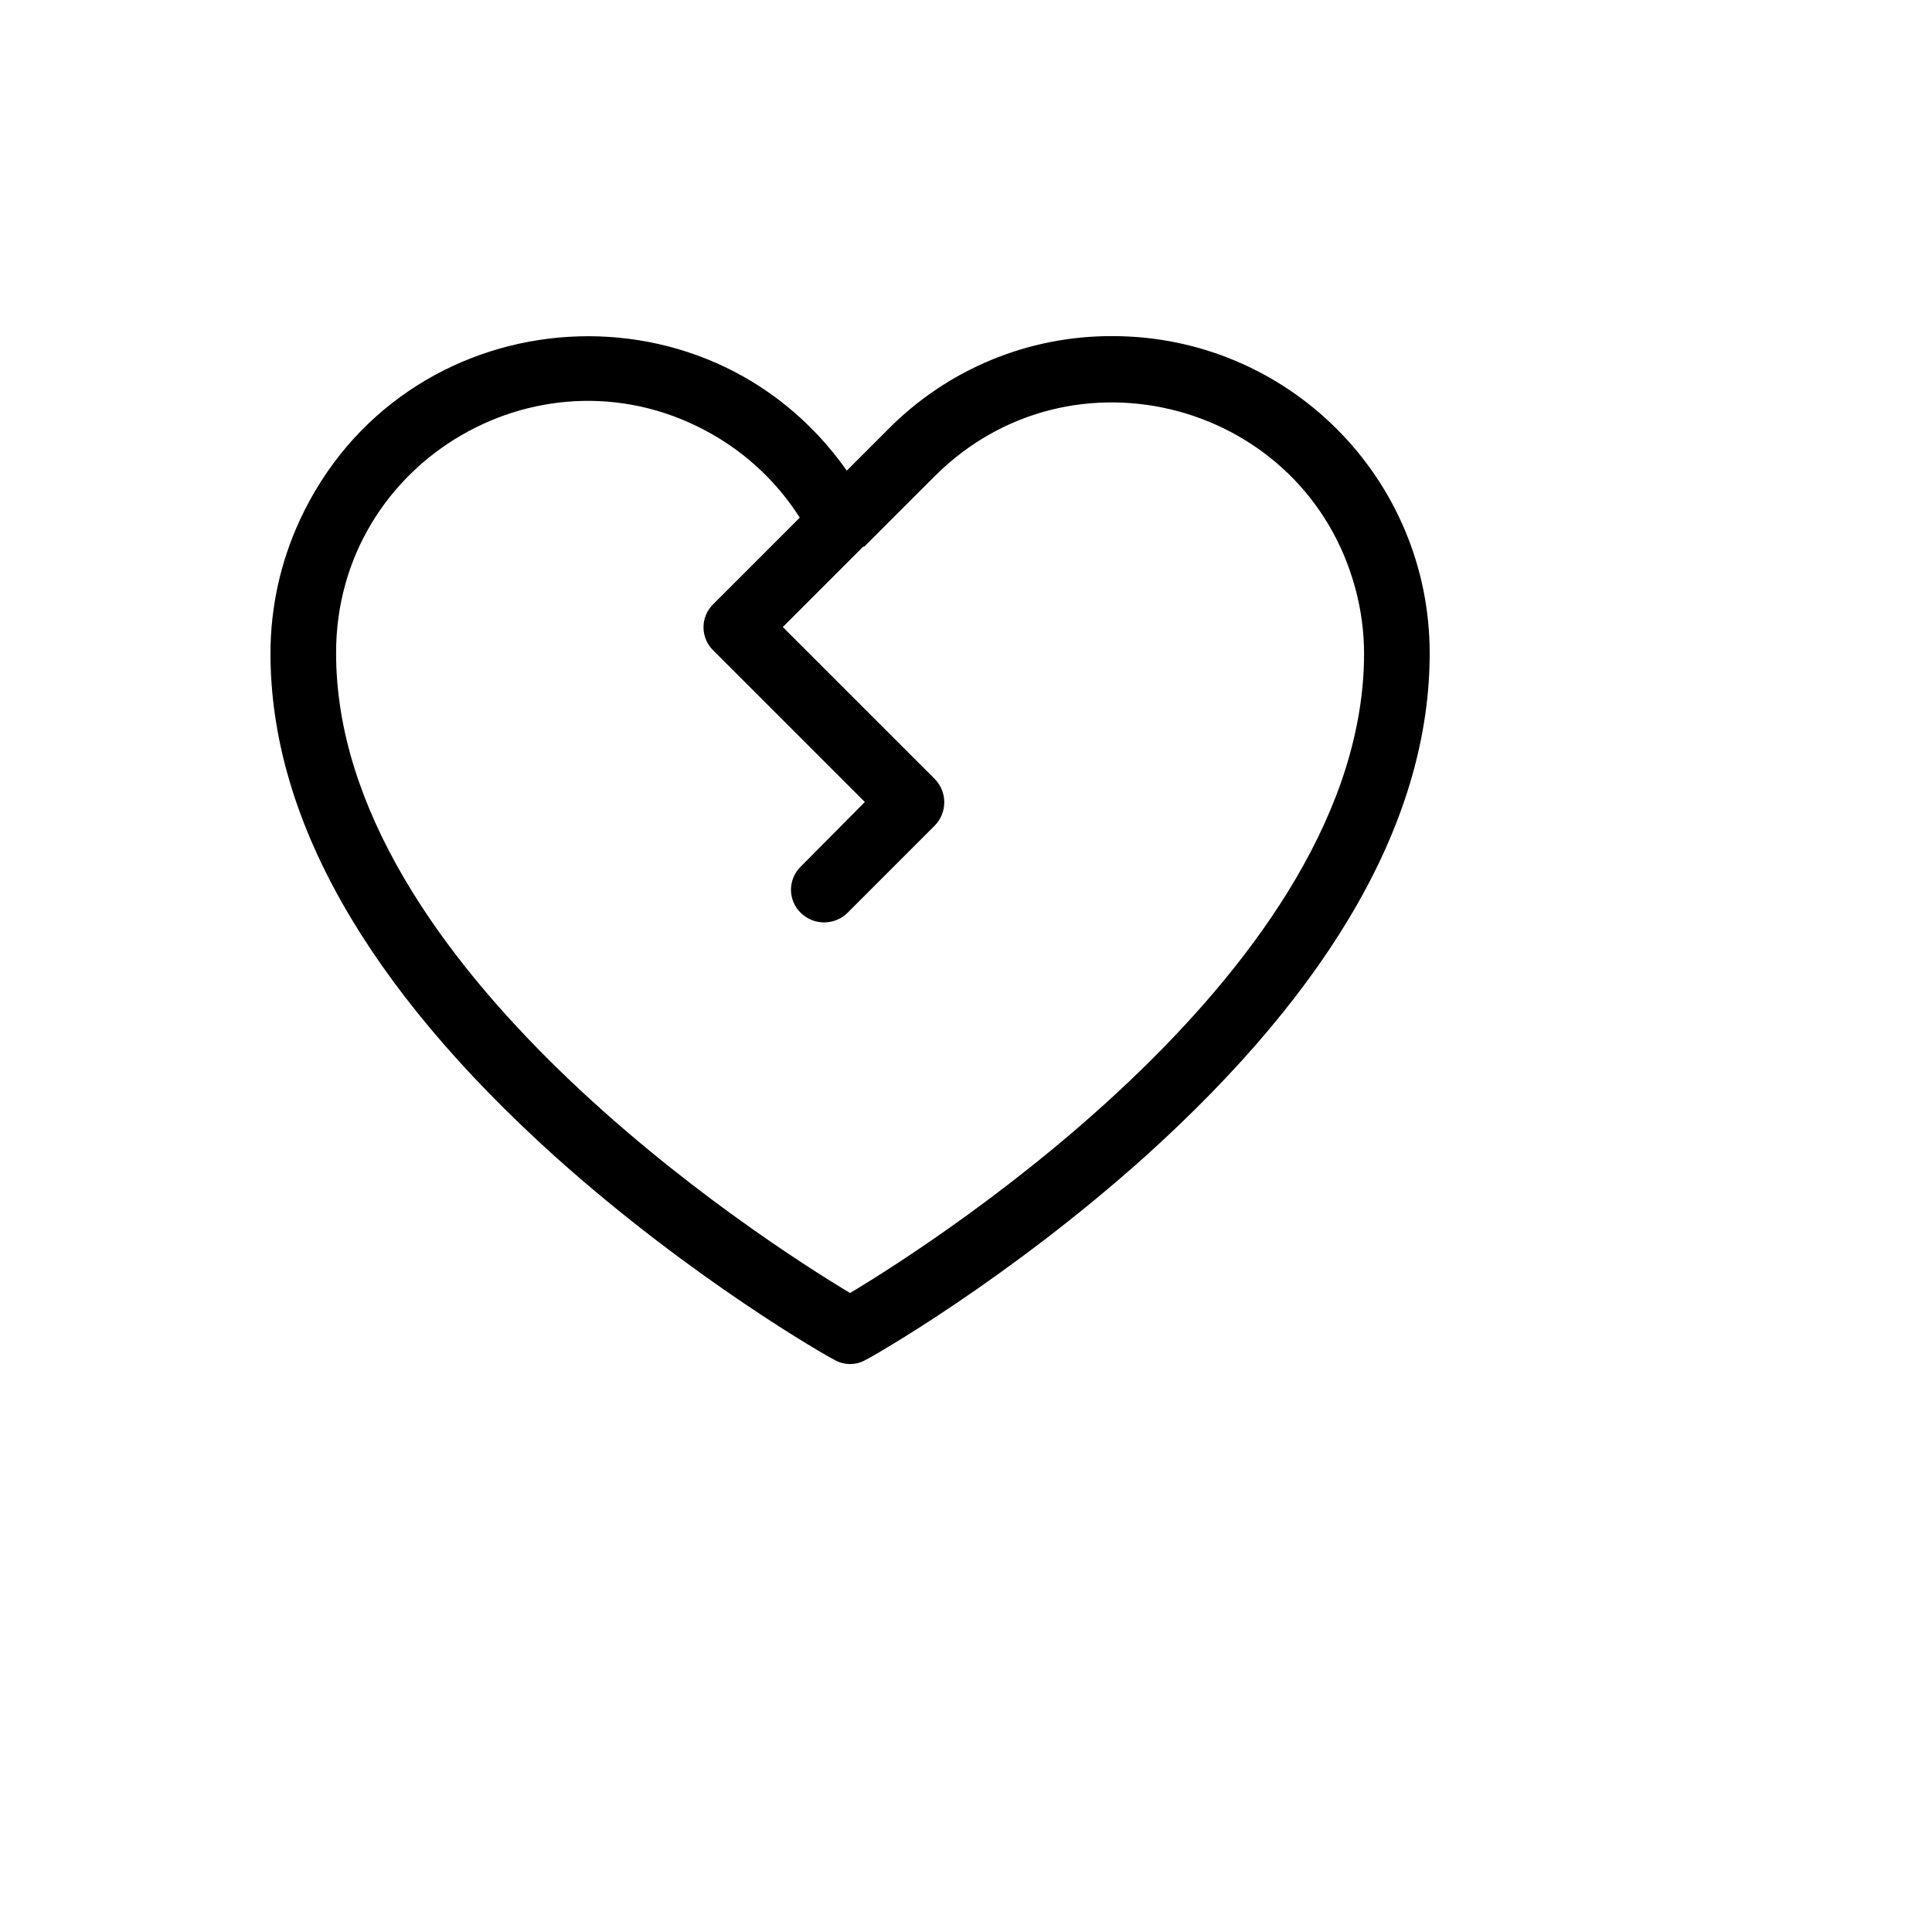 <svg xmlns="http://www.w3.org/2000/svg" version="1.1" xmlns:xlink="http://www.w3.org/1999/xlink" width="100%" height="100%" id="svgWorkerArea" viewBox="-25 -25 625 625" xmlns:idraw="https://idraw.muisca.co" style="background: white;"><defs id="defsdoc"><pattern id="patternBool" x="0" y="0" width="10" height="10" patternUnits="userSpaceOnUse" patternTransform="rotate(35)"><circle cx="5" cy="5" r="4" style="stroke: none;fill: #ff000070;"></circle></pattern></defs><g id="fileImp-1144423" class="cosito"><path id="pathImp-418526126" class="grouped" d="M334.906 83.733C307.673 83.607 281.535 94.445 262.382 113.804 262.382 113.804 248.939 127.247 248.939 127.247 203.424 62.704 105.108 71.635 71.969 143.323 65.737 156.804 62.506 171.476 62.5 186.328 62.5 239.394 93.455 294.052 154.481 349.063 199.057 389.04 242.924 413.981 244.87 414.865 248.034 416.735 251.966 416.735 255.13 414.865 257.075 413.981 300.943 389.04 345.519 349.063 406.545 294.052 437.5 239.394 437.5 186.328 437.5 129.666 391.567 83.733 334.906 83.733 334.906 83.733 334.906 83.733 334.906 83.733M250 393.285C221.344 376.127 83.726 287.684 83.726 186.328 83.603 123.691 151.332 84.409 205.639 115.621 217.031 122.168 226.668 131.377 233.726 142.46 233.726 142.46 205.778 170.408 205.778 170.408 201.515 174.513 201.515 181.338 205.778 185.443 205.778 185.443 254.776 234.441 254.776 234.441 254.776 234.441 234.08 255.313 234.08 255.313 229.817 259.419 229.817 266.244 234.08 270.349 238.267 274.415 244.929 274.415 249.116 270.349 249.116 270.349 277.418 242.047 277.418 242.047 281.484 237.86 281.484 231.198 277.418 227.012 277.418 227.012 228.243 177.837 228.243 177.837 228.243 177.837 254.245 151.835 254.245 151.835 254.245 151.835 254.599 151.835 254.599 151.835 254.599 151.835 277.418 129.016 277.418 129.016 321.745 84.761 397.357 105.088 413.519 165.604 415.324 172.365 416.25 179.33 416.274 186.328 416.274 287.684 278.656 376.127 250 393.285 250 393.285 250 393.285 250 393.285"></path></g></svg>